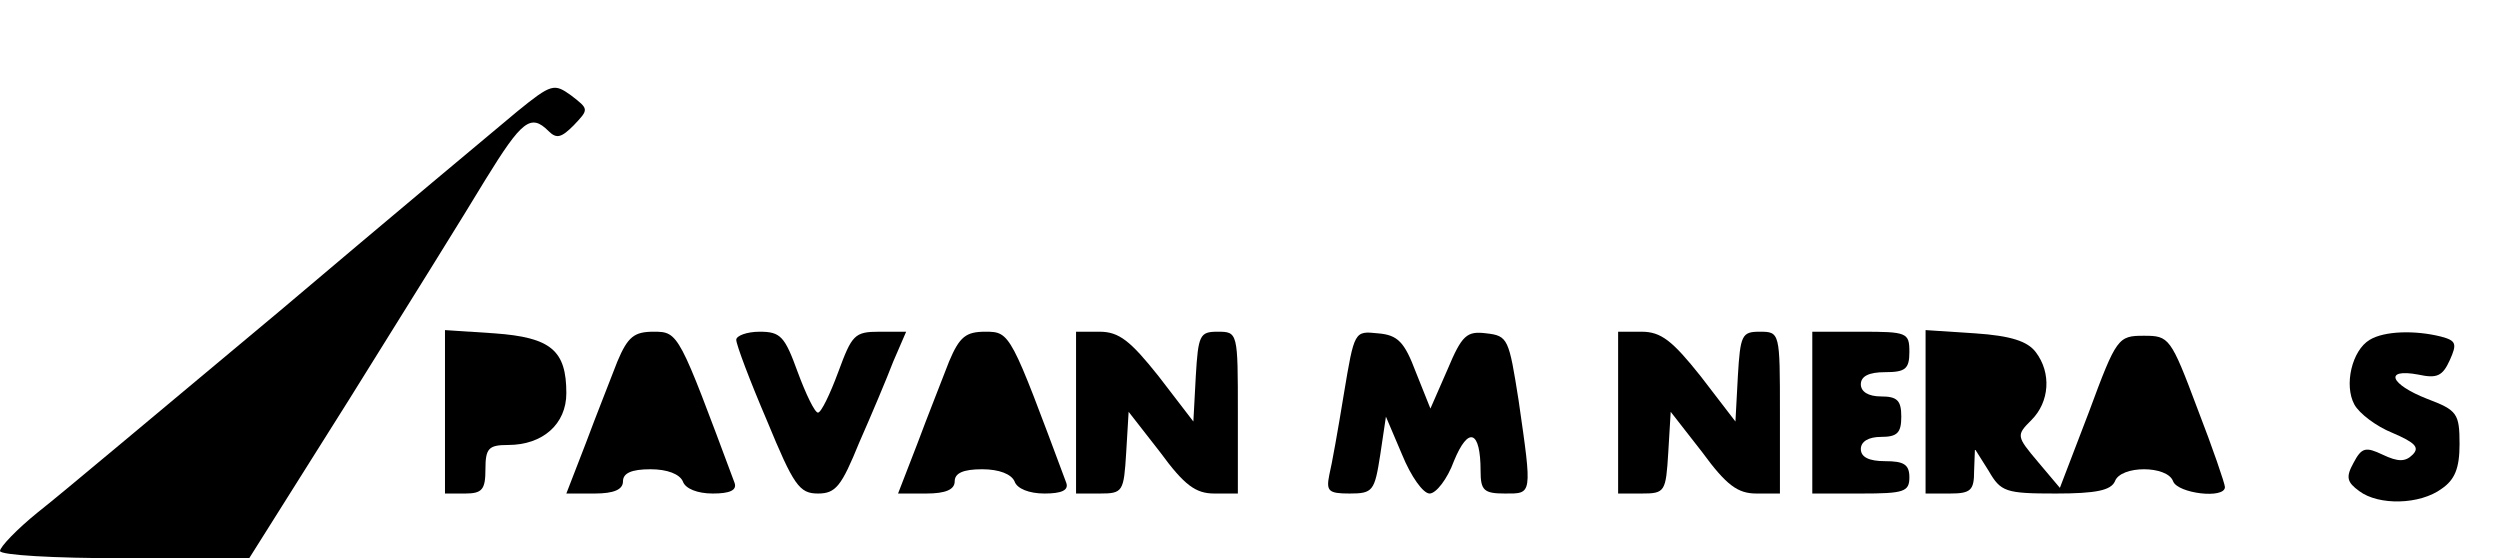 <?xml version="1.0" standalone="no"?>
<!DOCTYPE svg PUBLIC "-//W3C//DTD SVG 20010904//EN"
 "http://www.w3.org/TR/2001/REC-SVG-20010904/DTD/svg10.dtd">
<svg version="1.0" xmlns="http://www.w3.org/2000/svg"
 width="309pt" height="69pt" viewBox="0 0 309 69"
 preserveAspectRatio="xMidYMid meet">
<g transform="translate(0,69) scale(0.1,-0.1)"
fill="#000000" stroke="none">
<path d="M639 552 c-24 -20 -157 -131 -294 -247 -138 -115 -271 -227 -298
-248 -26 -21 -47 -43 -47 -48 0 -5 65 -9 154 -9 l154 0 124 197 c68 109 144
231 168 271 45 73 56 82 78 60 10 -10 16 -8 31 7 19 20 19 20 -3 37 -21 15
-24 15 -67 -20z"/>
<path d="M550 181 l0 -101 25 0 c21 0 25 5 25 30 0 26 4 30 28 30 43 0 72 26
72 64 0 53 -19 69 -89 74 l-61 4 0 -101z"/>
<path d="M763 243 c-8 -21 -26 -66 -39 -101 l-24 -62 35 0 c24 0 35 5 35 15 0
10 10 15 34 15 21 0 36 -6 40 -15 3 -9 18 -15 37 -15 21 0 30 4 27 13 -69 185
-69 187 -100 187 -24 0 -32 -6 -45 -37z"/>
<path d="M910 270 c0 -6 17 -51 38 -100 33 -80 40 -90 63 -90 22 0 29 9 51 63
15 34 34 79 42 100 l16 37 -33 0 c-31 0 -34 -4 -51 -50 -10 -27 -21 -50 -25
-50 -4 0 -15 23 -25 50 -16 44 -21 50 -47 50 -16 0 -29 -5 -29 -10z"/>
<path d="M1173 243 c-8 -21 -26 -66 -39 -101 l-24 -62 35 0 c24 0 35 5 35 15
0 10 10 15 34 15 21 0 36 -6 40 -15 3 -9 18 -15 37 -15 21 0 30 4 27 13 -69
185 -69 187 -100 187 -24 0 -32 -6 -45 -37z"/>
<path d="M1330 180 l0 -100 29 0 c29 0 30 2 33 51 l3 50 39 -50 c30 -41 44
-51 67 -51 l29 0 0 100 c0 99 0 100 -25 100 -22 0 -24 -4 -27 -55 l-3 -56 -43
56 c-35 44 -49 55 -73 55 l-29 0 0 -100z"/>
<path d="M1661 203 c-7 -43 -15 -88 -18 -100 -4 -20 -1 -23 25 -23 29 0 31 3
38 48 l7 47 20 -47 c11 -27 26 -48 34 -48 8 0 22 18 30 40 18 44 33 38 33 -12
0 -24 4 -28 30 -28 34 0 34 -3 17 115 -12 76 -13 80 -40 83 -24 3 -30 -2 -48
-45 l-21 -48 -18 45 c-14 37 -22 46 -47 48 -29 3 -29 3 -42 -75z"/>
<path d="M2000 180 l0 -100 29 0 c29 0 30 2 33 51 l3 50 39 -50 c30 -41 44
-51 67 -51 l29 0 0 100 c0 99 0 100 -25 100 -22 0 -24 -4 -27 -55 l-3 -56 -43
56 c-35 44 -49 55 -73 55 l-29 0 0 -100z"/>
<path d="M2240 180 l0 -100 60 0 c53 0 60 2 60 20 0 16 -7 20 -30 20 -20 0
-30 5 -30 15 0 9 9 15 25 15 20 0 25 5 25 25 0 20 -5 25 -25 25 -16 0 -25 6
-25 15 0 10 10 15 30 15 25 0 30 4 30 25 0 24 -3 25 -60 25 l-60 0 0 -100z"/>
<path d="M2380 181 l0 -101 30 0 c26 0 30 4 30 28 l1 27 17 -27 c15 -26 21
-28 83 -28 50 0 68 4 73 15 7 20 65 20 72 0 6 -15 64 -22 64 -7 0 4 -15 48
-34 97 -33 88 -35 90 -66 90 -32 0 -34 -2 -68 -94 l-36 -94 -27 32 c-27 32
-27 33 -8 52 22 22 25 58 5 84 -10 13 -30 20 -75 23 l-61 4 0 -101z"/>
<path d="M2929 270 c-22 -13 -32 -56 -19 -80 6 -11 27 -27 47 -35 28 -12 34
-18 25 -27 -9 -9 -18 -9 -37 0 -21 10 -26 9 -36 -10 -10 -18 -8 -24 7 -35 24
-18 75 -17 102 3 16 11 22 25 22 55 0 38 -3 42 -40 56 -46 18 -54 38 -11 30
23 -5 30 -2 39 18 9 20 8 24 -11 29 -32 8 -70 7 -88 -4z"/>
</g>
</svg>
